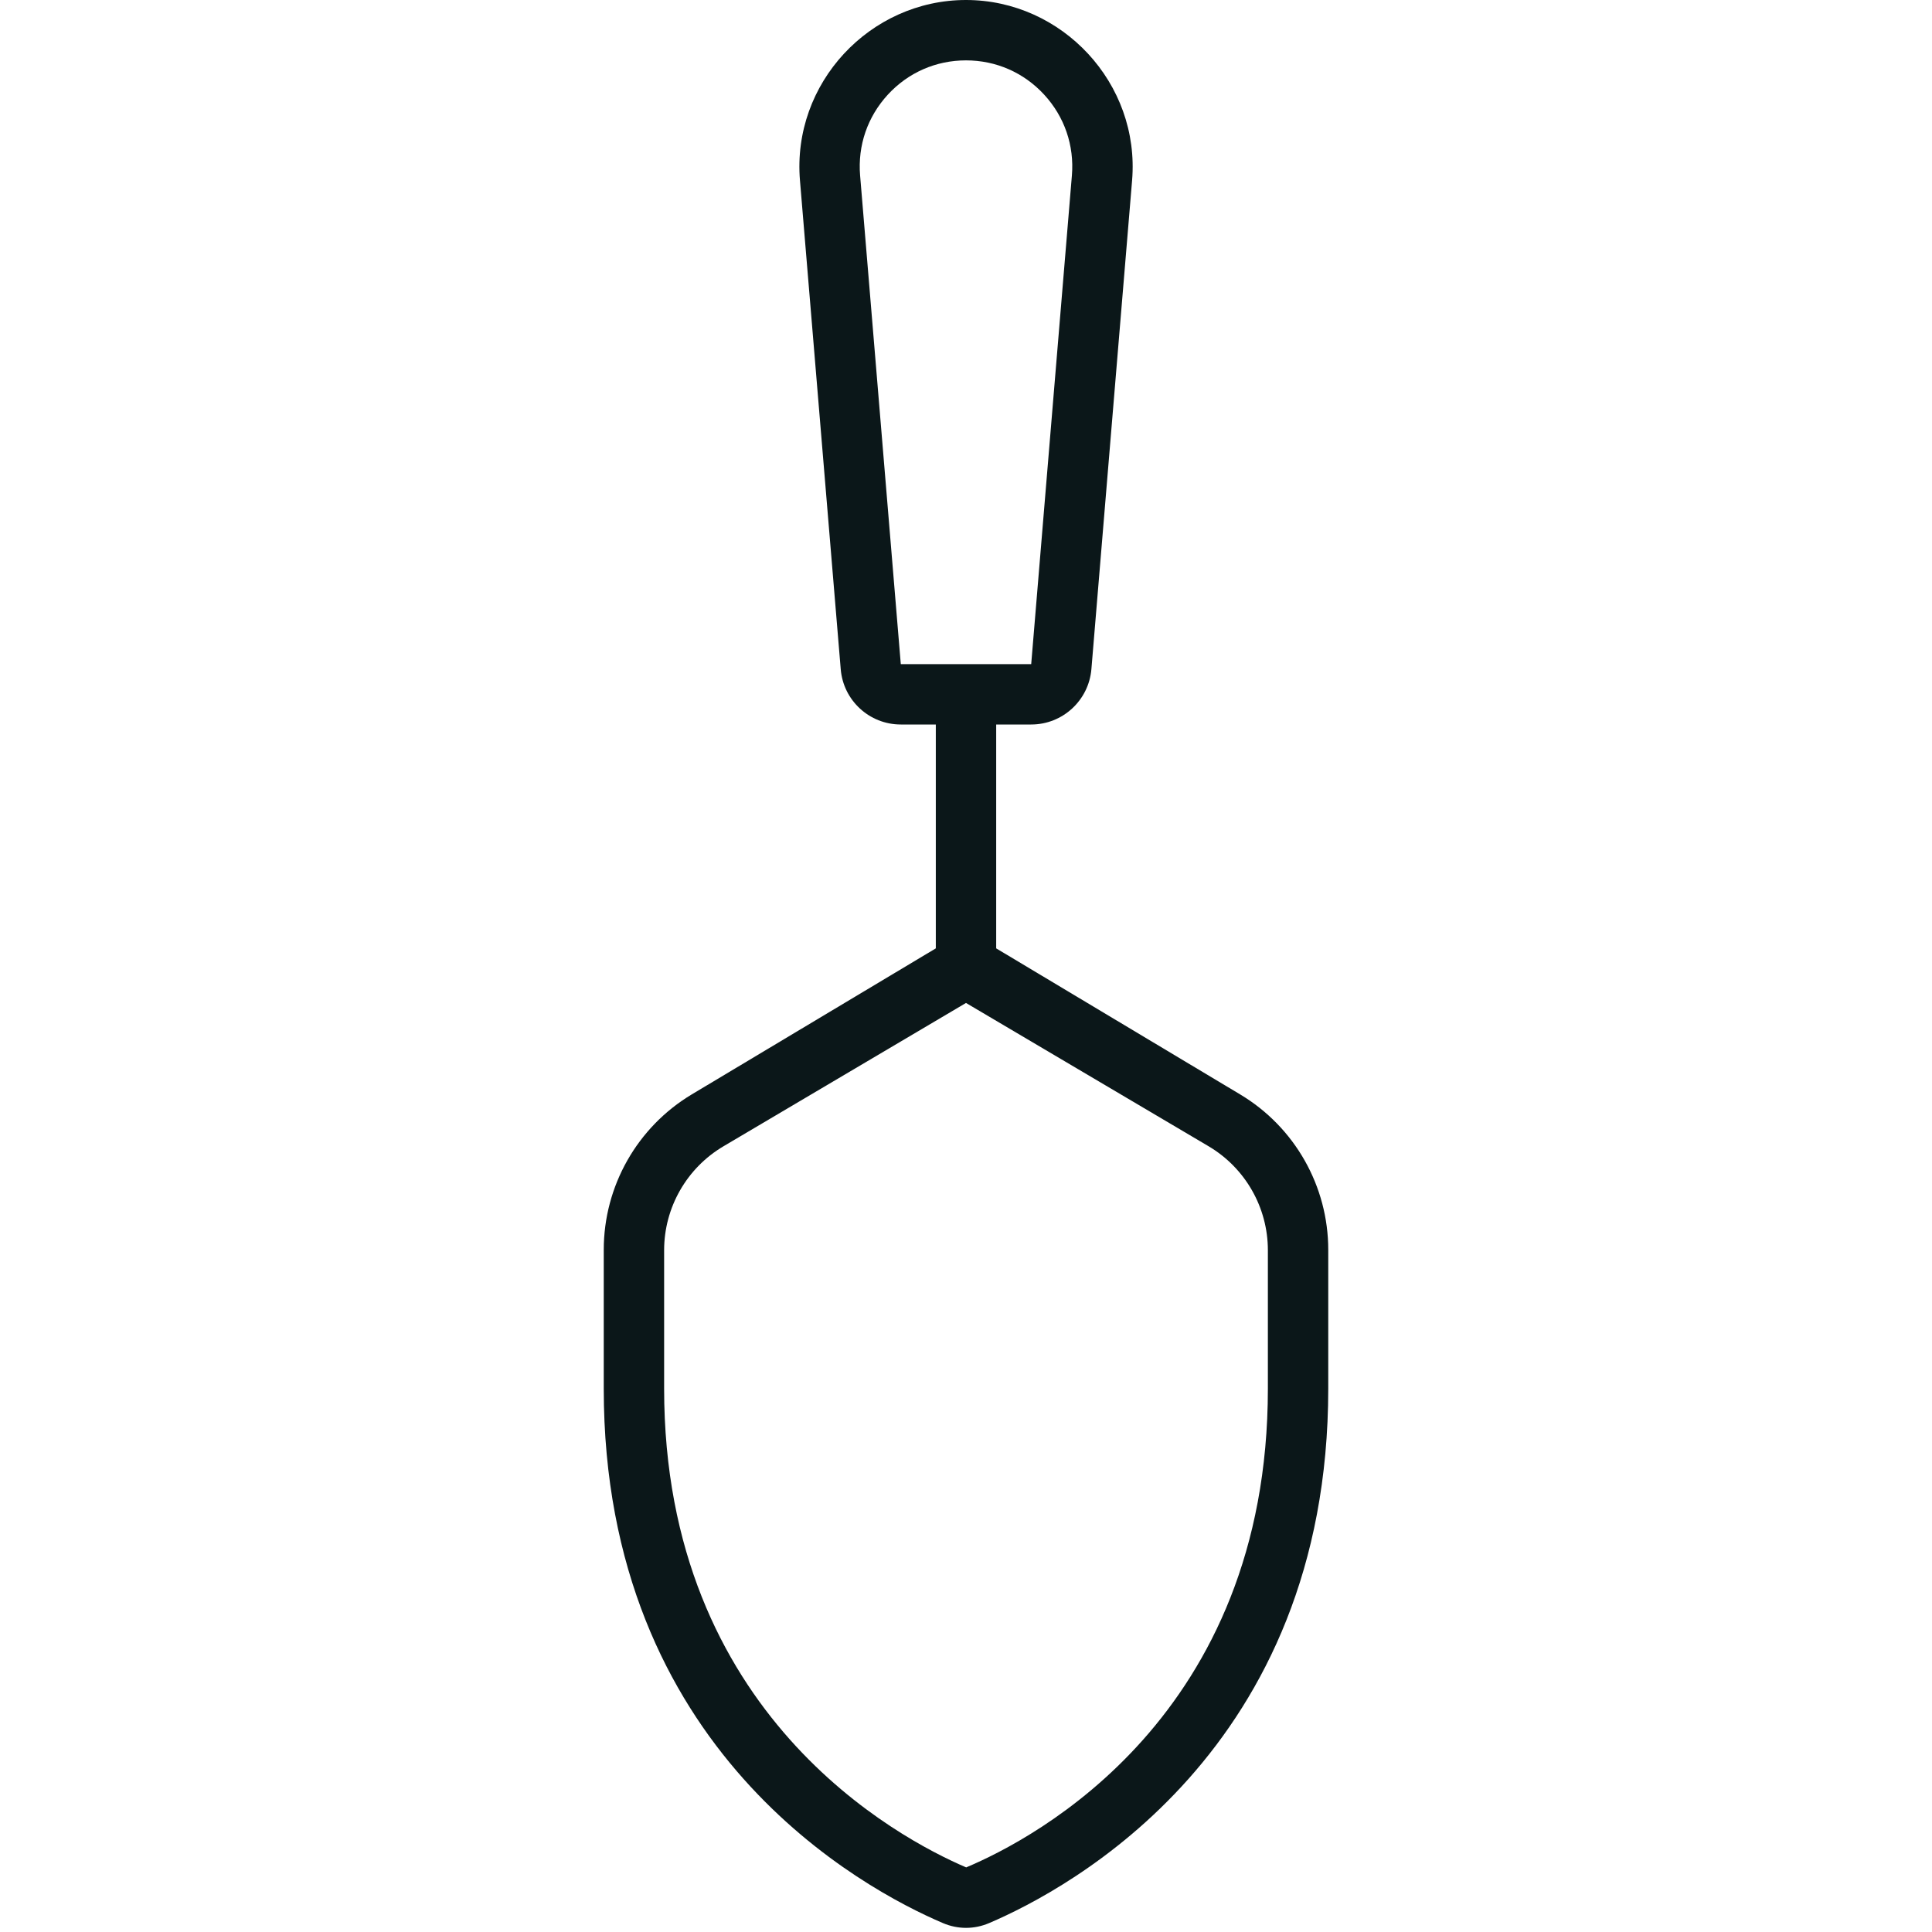<?xml version="1.0" encoding="utf-8"?>
<svg version="1.1" id="Uploaded to svgrepo.com" xmlns="http://www.w3.org/2000/svg" xmlns:xlink="http://www.w3.org/1999/xlink" 
	 width="800px" height="800px" viewBox="0 0 32 32" xml:space="preserve">
<style type="text/css">
	.feather_een{fill:#0B1719;}
</style>
<path class="feather_een" d="M16.5,15.708l0-3.708h0.58c0.52,0,0.953-0.399,0.997-0.917l0.674-8.094C18.885,1.38,17.592,0,16,0
	s-2.885,1.38-2.75,2.989l0.675,8.094C13.967,11.601,14.4,12,14.92,12h0.58v3.708l-4.041,2.418C10.554,18.668,10,19.646,10,20.701V23
	c0,5.992,4.294,8.287,5.617,8.852c0.248,0.106,0.519,0.106,0.767,0C17.706,31.287,22,28.992,22,23v-2.299
	c0-1.055-0.554-2.032-1.459-2.574L16.5,15.708z M14.92,11l-0.674-8.094c-0.041-0.496,0.122-0.971,0.459-1.338
	C15.042,1.202,15.502,1,16,1c0.498,0,0.958,0.202,1.295,0.568c0.337,0.366,0.5,0.842,0.459,1.338L17.08,11H14.92z M21,23
	c0,5.426-3.857,7.45-4.997,7.93C14.879,30.449,11,28.398,11,23v-2.292c0-0.707,0.374-1.362,0.983-1.722L16,16.612l4.017,2.373
	C20.626,19.345,21,20,21,20.708V23z"/>
</svg>